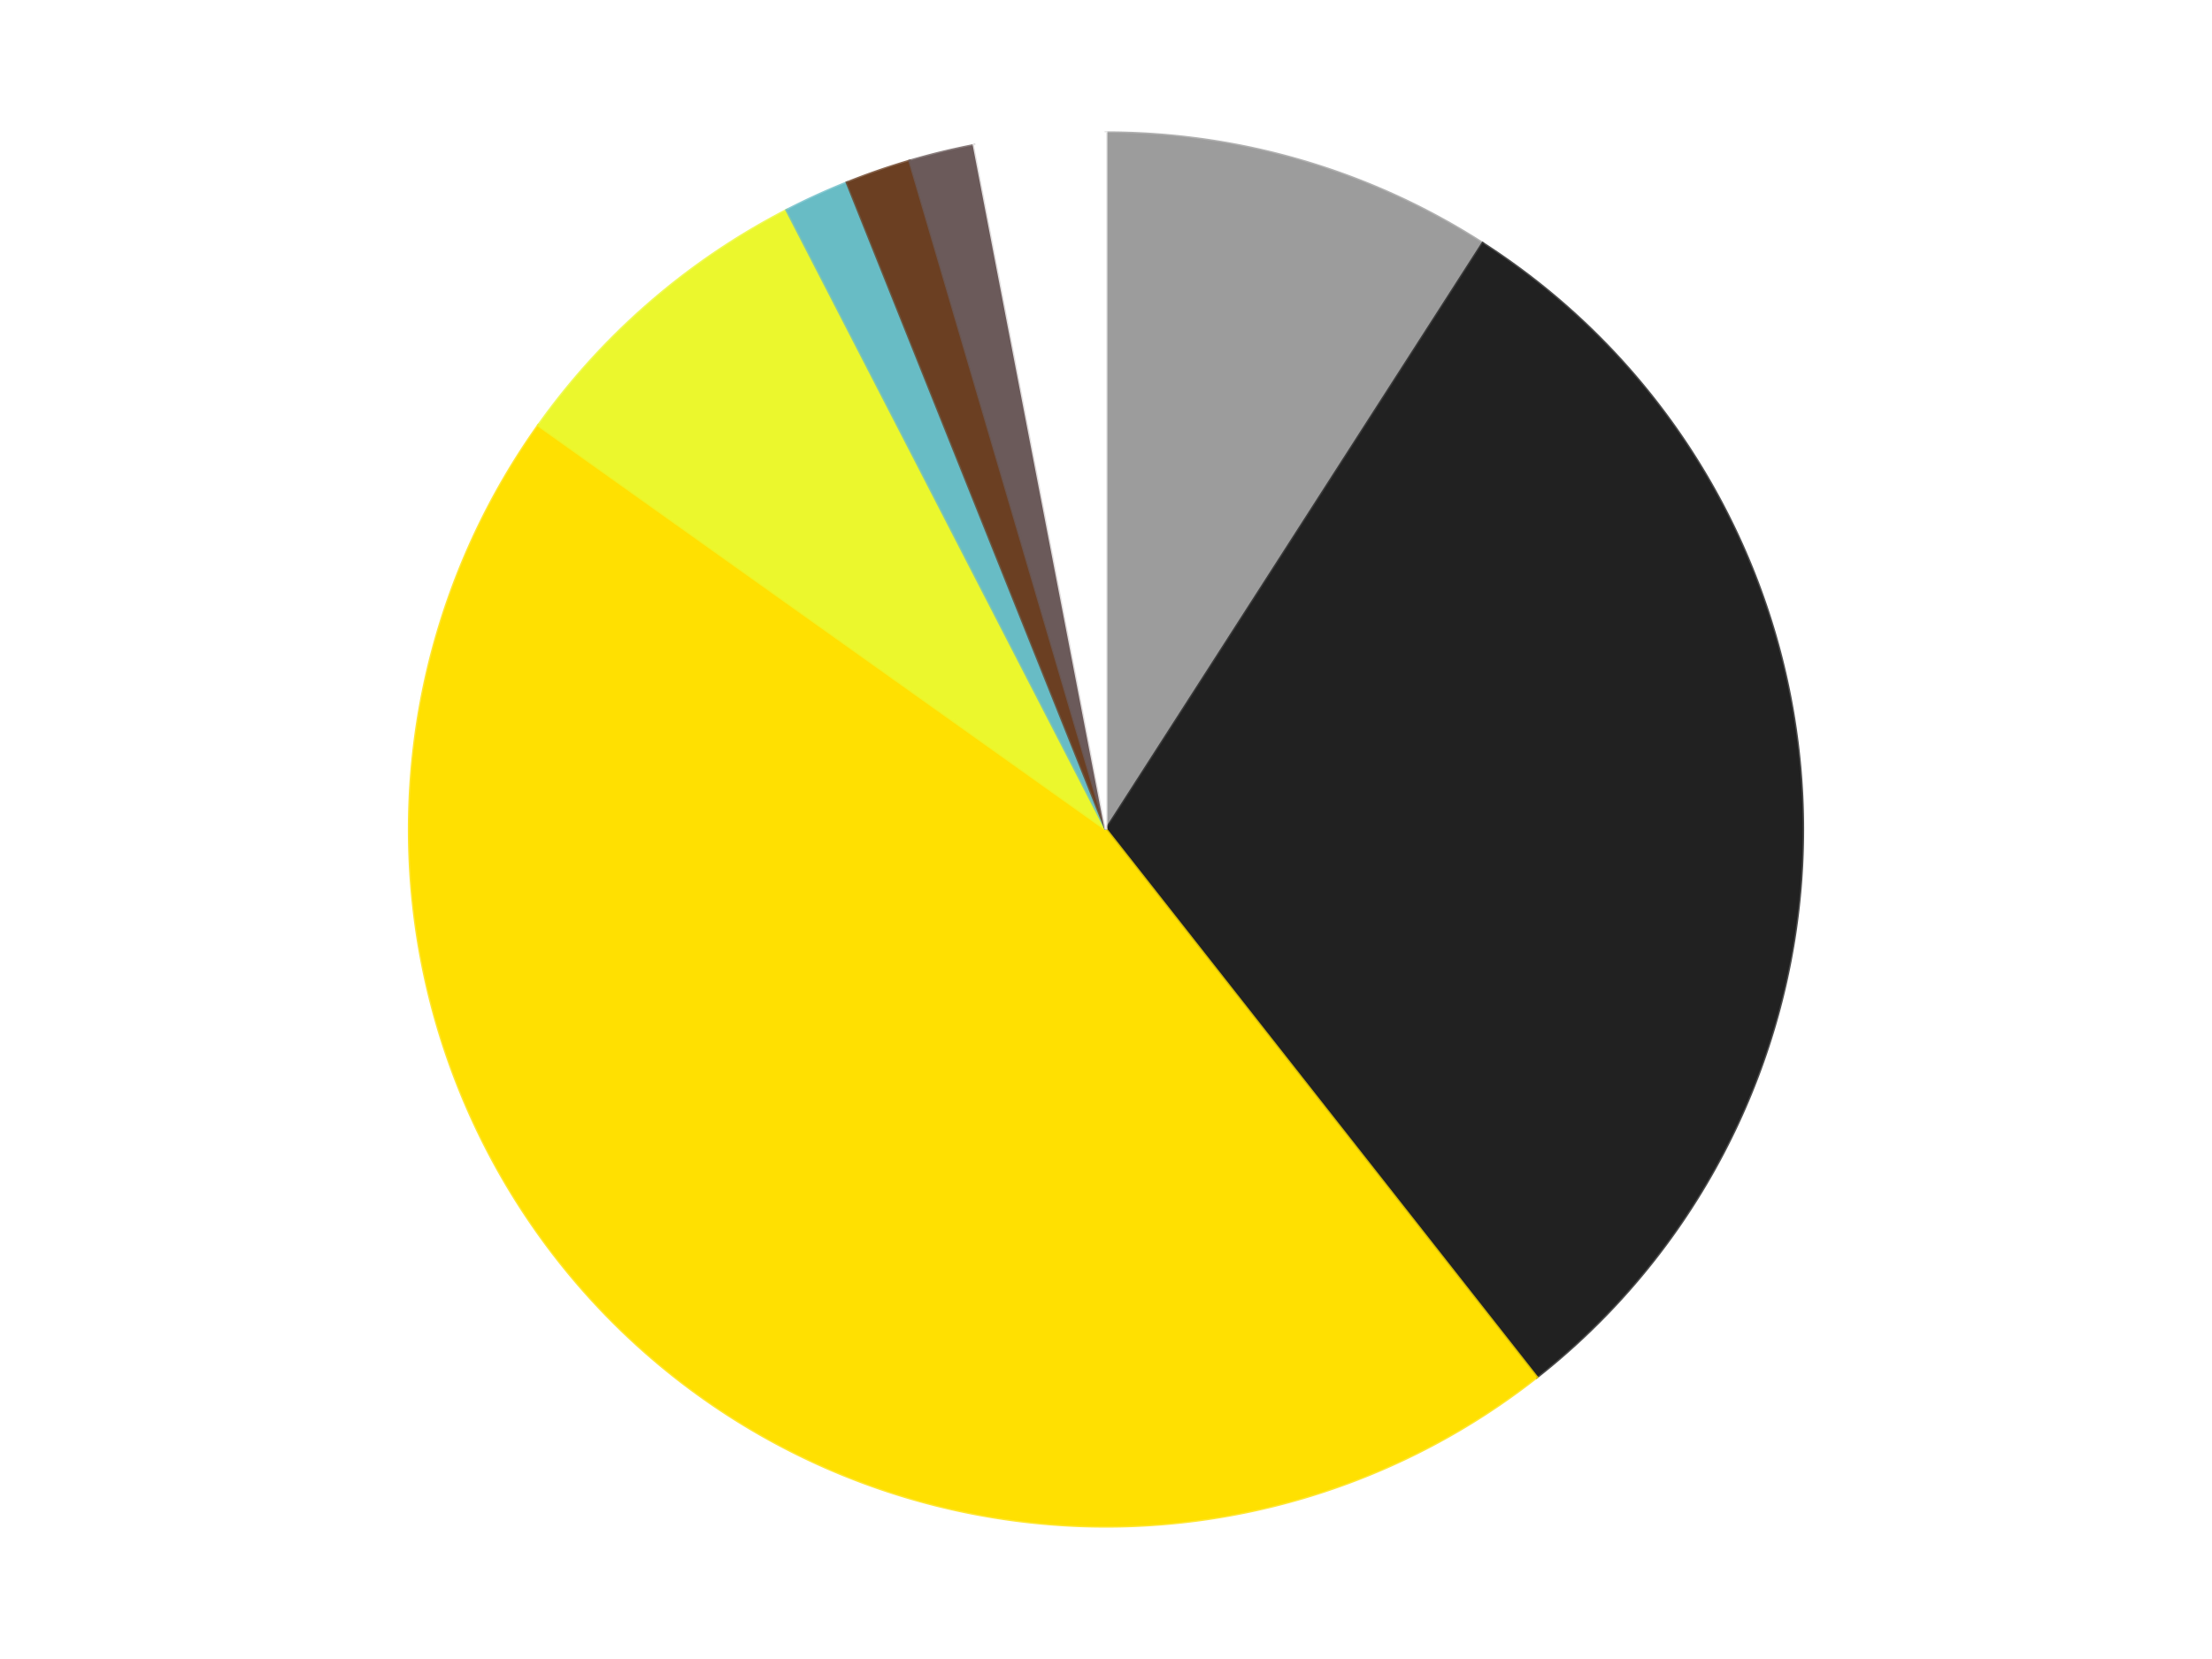 <?xml version='1.0' encoding='utf-8'?>
<svg xmlns="http://www.w3.org/2000/svg" xmlns:xlink="http://www.w3.org/1999/xlink" id="chart-859a24a5-7358-4e7f-a267-d666c8c001e1" class="pygal-chart" viewBox="0 0 800 600"><!--Generated with pygal 3.0.4 (lxml) ©Kozea 2012-2016 on 2024-07-06--><!--http://pygal.org--><!--http://github.com/Kozea/pygal--><defs><style type="text/css">#chart-859a24a5-7358-4e7f-a267-d666c8c001e1{-webkit-user-select:none;-webkit-font-smoothing:antialiased;font-family:Consolas,"Liberation Mono",Menlo,Courier,monospace}#chart-859a24a5-7358-4e7f-a267-d666c8c001e1 .title{font-family:Consolas,"Liberation Mono",Menlo,Courier,monospace;font-size:16px}#chart-859a24a5-7358-4e7f-a267-d666c8c001e1 .legends .legend text{font-family:Consolas,"Liberation Mono",Menlo,Courier,monospace;font-size:14px}#chart-859a24a5-7358-4e7f-a267-d666c8c001e1 .axis text{font-family:Consolas,"Liberation Mono",Menlo,Courier,monospace;font-size:10px}#chart-859a24a5-7358-4e7f-a267-d666c8c001e1 .axis text.major{font-family:Consolas,"Liberation Mono",Menlo,Courier,monospace;font-size:10px}#chart-859a24a5-7358-4e7f-a267-d666c8c001e1 .text-overlay text.value{font-family:Consolas,"Liberation Mono",Menlo,Courier,monospace;font-size:16px}#chart-859a24a5-7358-4e7f-a267-d666c8c001e1 .text-overlay text.label{font-family:Consolas,"Liberation Mono",Menlo,Courier,monospace;font-size:10px}#chart-859a24a5-7358-4e7f-a267-d666c8c001e1 .tooltip{font-family:Consolas,"Liberation Mono",Menlo,Courier,monospace;font-size:14px}#chart-859a24a5-7358-4e7f-a267-d666c8c001e1 text.no_data{font-family:Consolas,"Liberation Mono",Menlo,Courier,monospace;font-size:64px}
#chart-859a24a5-7358-4e7f-a267-d666c8c001e1{background-color:transparent}#chart-859a24a5-7358-4e7f-a267-d666c8c001e1 path,#chart-859a24a5-7358-4e7f-a267-d666c8c001e1 line,#chart-859a24a5-7358-4e7f-a267-d666c8c001e1 rect,#chart-859a24a5-7358-4e7f-a267-d666c8c001e1 circle{-webkit-transition:150ms;-moz-transition:150ms;transition:150ms}#chart-859a24a5-7358-4e7f-a267-d666c8c001e1 .graph &gt; .background{fill:transparent}#chart-859a24a5-7358-4e7f-a267-d666c8c001e1 .plot &gt; .background{fill:transparent}#chart-859a24a5-7358-4e7f-a267-d666c8c001e1 .graph{fill:rgba(0,0,0,.87)}#chart-859a24a5-7358-4e7f-a267-d666c8c001e1 text.no_data{fill:rgba(0,0,0,1)}#chart-859a24a5-7358-4e7f-a267-d666c8c001e1 .title{fill:rgba(0,0,0,1)}#chart-859a24a5-7358-4e7f-a267-d666c8c001e1 .legends .legend text{fill:rgba(0,0,0,.87)}#chart-859a24a5-7358-4e7f-a267-d666c8c001e1 .legends .legend:hover text{fill:rgba(0,0,0,1)}#chart-859a24a5-7358-4e7f-a267-d666c8c001e1 .axis .line{stroke:rgba(0,0,0,1)}#chart-859a24a5-7358-4e7f-a267-d666c8c001e1 .axis .guide.line{stroke:rgba(0,0,0,.54)}#chart-859a24a5-7358-4e7f-a267-d666c8c001e1 .axis .major.line{stroke:rgba(0,0,0,.87)}#chart-859a24a5-7358-4e7f-a267-d666c8c001e1 .axis text.major{fill:rgba(0,0,0,1)}#chart-859a24a5-7358-4e7f-a267-d666c8c001e1 .axis.y .guides:hover .guide.line,#chart-859a24a5-7358-4e7f-a267-d666c8c001e1 .line-graph .axis.x .guides:hover .guide.line,#chart-859a24a5-7358-4e7f-a267-d666c8c001e1 .stackedline-graph .axis.x .guides:hover .guide.line,#chart-859a24a5-7358-4e7f-a267-d666c8c001e1 .xy-graph .axis.x .guides:hover .guide.line{stroke:rgba(0,0,0,1)}#chart-859a24a5-7358-4e7f-a267-d666c8c001e1 .axis .guides:hover text{fill:rgba(0,0,0,1)}#chart-859a24a5-7358-4e7f-a267-d666c8c001e1 .reactive{fill-opacity:1.0;stroke-opacity:.8;stroke-width:1}#chart-859a24a5-7358-4e7f-a267-d666c8c001e1 .ci{stroke:rgba(0,0,0,.87)}#chart-859a24a5-7358-4e7f-a267-d666c8c001e1 .reactive.active,#chart-859a24a5-7358-4e7f-a267-d666c8c001e1 .active .reactive{fill-opacity:0.6;stroke-opacity:.9;stroke-width:4}#chart-859a24a5-7358-4e7f-a267-d666c8c001e1 .ci .reactive.active{stroke-width:1.5}#chart-859a24a5-7358-4e7f-a267-d666c8c001e1 .series text{fill:rgba(0,0,0,1)}#chart-859a24a5-7358-4e7f-a267-d666c8c001e1 .tooltip rect{fill:transparent;stroke:rgba(0,0,0,1);-webkit-transition:opacity 150ms;-moz-transition:opacity 150ms;transition:opacity 150ms}#chart-859a24a5-7358-4e7f-a267-d666c8c001e1 .tooltip .label{fill:rgba(0,0,0,.87)}#chart-859a24a5-7358-4e7f-a267-d666c8c001e1 .tooltip .label{fill:rgba(0,0,0,.87)}#chart-859a24a5-7358-4e7f-a267-d666c8c001e1 .tooltip .legend{font-size:.8em;fill:rgba(0,0,0,.54)}#chart-859a24a5-7358-4e7f-a267-d666c8c001e1 .tooltip .x_label{font-size:.6em;fill:rgba(0,0,0,1)}#chart-859a24a5-7358-4e7f-a267-d666c8c001e1 .tooltip .xlink{font-size:.5em;text-decoration:underline}#chart-859a24a5-7358-4e7f-a267-d666c8c001e1 .tooltip .value{font-size:1.5em}#chart-859a24a5-7358-4e7f-a267-d666c8c001e1 .bound{font-size:.5em}#chart-859a24a5-7358-4e7f-a267-d666c8c001e1 .max-value{font-size:.75em;fill:rgba(0,0,0,.54)}#chart-859a24a5-7358-4e7f-a267-d666c8c001e1 .map-element{fill:transparent;stroke:rgba(0,0,0,.54) !important}#chart-859a24a5-7358-4e7f-a267-d666c8c001e1 .map-element .reactive{fill-opacity:inherit;stroke-opacity:inherit}#chart-859a24a5-7358-4e7f-a267-d666c8c001e1 .color-0,#chart-859a24a5-7358-4e7f-a267-d666c8c001e1 .color-0 a:visited{stroke:#F44336;fill:#F44336}#chart-859a24a5-7358-4e7f-a267-d666c8c001e1 .color-1,#chart-859a24a5-7358-4e7f-a267-d666c8c001e1 .color-1 a:visited{stroke:#3F51B5;fill:#3F51B5}#chart-859a24a5-7358-4e7f-a267-d666c8c001e1 .color-2,#chart-859a24a5-7358-4e7f-a267-d666c8c001e1 .color-2 a:visited{stroke:#009688;fill:#009688}#chart-859a24a5-7358-4e7f-a267-d666c8c001e1 .color-3,#chart-859a24a5-7358-4e7f-a267-d666c8c001e1 .color-3 a:visited{stroke:#FFC107;fill:#FFC107}#chart-859a24a5-7358-4e7f-a267-d666c8c001e1 .color-4,#chart-859a24a5-7358-4e7f-a267-d666c8c001e1 .color-4 a:visited{stroke:#FF5722;fill:#FF5722}#chart-859a24a5-7358-4e7f-a267-d666c8c001e1 .color-5,#chart-859a24a5-7358-4e7f-a267-d666c8c001e1 .color-5 a:visited{stroke:#9C27B0;fill:#9C27B0}#chart-859a24a5-7358-4e7f-a267-d666c8c001e1 .color-6,#chart-859a24a5-7358-4e7f-a267-d666c8c001e1 .color-6 a:visited{stroke:#03A9F4;fill:#03A9F4}#chart-859a24a5-7358-4e7f-a267-d666c8c001e1 .color-7,#chart-859a24a5-7358-4e7f-a267-d666c8c001e1 .color-7 a:visited{stroke:#8BC34A;fill:#8BC34A}#chart-859a24a5-7358-4e7f-a267-d666c8c001e1 .text-overlay .color-0 text{fill:black}#chart-859a24a5-7358-4e7f-a267-d666c8c001e1 .text-overlay .color-1 text{fill:black}#chart-859a24a5-7358-4e7f-a267-d666c8c001e1 .text-overlay .color-2 text{fill:black}#chart-859a24a5-7358-4e7f-a267-d666c8c001e1 .text-overlay .color-3 text{fill:black}#chart-859a24a5-7358-4e7f-a267-d666c8c001e1 .text-overlay .color-4 text{fill:black}#chart-859a24a5-7358-4e7f-a267-d666c8c001e1 .text-overlay .color-5 text{fill:black}#chart-859a24a5-7358-4e7f-a267-d666c8c001e1 .text-overlay .color-6 text{fill:black}#chart-859a24a5-7358-4e7f-a267-d666c8c001e1 .text-overlay .color-7 text{fill:black}
#chart-859a24a5-7358-4e7f-a267-d666c8c001e1 text.no_data{text-anchor:middle}#chart-859a24a5-7358-4e7f-a267-d666c8c001e1 .guide.line{fill:none}#chart-859a24a5-7358-4e7f-a267-d666c8c001e1 .centered{text-anchor:middle}#chart-859a24a5-7358-4e7f-a267-d666c8c001e1 .title{text-anchor:middle}#chart-859a24a5-7358-4e7f-a267-d666c8c001e1 .legends .legend text{fill-opacity:1}#chart-859a24a5-7358-4e7f-a267-d666c8c001e1 .axis.x text{text-anchor:middle}#chart-859a24a5-7358-4e7f-a267-d666c8c001e1 .axis.x:not(.web) text[transform]{text-anchor:start}#chart-859a24a5-7358-4e7f-a267-d666c8c001e1 .axis.x:not(.web) text[transform].backwards{text-anchor:end}#chart-859a24a5-7358-4e7f-a267-d666c8c001e1 .axis.y text{text-anchor:end}#chart-859a24a5-7358-4e7f-a267-d666c8c001e1 .axis.y text[transform].backwards{text-anchor:start}#chart-859a24a5-7358-4e7f-a267-d666c8c001e1 .axis.y2 text{text-anchor:start}#chart-859a24a5-7358-4e7f-a267-d666c8c001e1 .axis.y2 text[transform].backwards{text-anchor:end}#chart-859a24a5-7358-4e7f-a267-d666c8c001e1 .axis .guide.line{stroke-dasharray:4,4;stroke:black}#chart-859a24a5-7358-4e7f-a267-d666c8c001e1 .axis .major.guide.line{stroke-dasharray:6,6;stroke:black}#chart-859a24a5-7358-4e7f-a267-d666c8c001e1 .horizontal .axis.y .guide.line,#chart-859a24a5-7358-4e7f-a267-d666c8c001e1 .horizontal .axis.y2 .guide.line,#chart-859a24a5-7358-4e7f-a267-d666c8c001e1 .vertical .axis.x .guide.line{opacity:0}#chart-859a24a5-7358-4e7f-a267-d666c8c001e1 .horizontal .axis.always_show .guide.line,#chart-859a24a5-7358-4e7f-a267-d666c8c001e1 .vertical .axis.always_show .guide.line{opacity:1 !important}#chart-859a24a5-7358-4e7f-a267-d666c8c001e1 .axis.y .guides:hover .guide.line,#chart-859a24a5-7358-4e7f-a267-d666c8c001e1 .axis.y2 .guides:hover .guide.line,#chart-859a24a5-7358-4e7f-a267-d666c8c001e1 .axis.x .guides:hover .guide.line{opacity:1}#chart-859a24a5-7358-4e7f-a267-d666c8c001e1 .axis .guides:hover text{opacity:1}#chart-859a24a5-7358-4e7f-a267-d666c8c001e1 .nofill{fill:none}#chart-859a24a5-7358-4e7f-a267-d666c8c001e1 .subtle-fill{fill-opacity:.2}#chart-859a24a5-7358-4e7f-a267-d666c8c001e1 .dot{stroke-width:1px;fill-opacity:1;stroke-opacity:1}#chart-859a24a5-7358-4e7f-a267-d666c8c001e1 .dot.active{stroke-width:5px}#chart-859a24a5-7358-4e7f-a267-d666c8c001e1 .dot.negative{fill:transparent}#chart-859a24a5-7358-4e7f-a267-d666c8c001e1 text,#chart-859a24a5-7358-4e7f-a267-d666c8c001e1 tspan{stroke:none !important}#chart-859a24a5-7358-4e7f-a267-d666c8c001e1 .series text.active{opacity:1}#chart-859a24a5-7358-4e7f-a267-d666c8c001e1 .tooltip rect{fill-opacity:.95;stroke-width:.5}#chart-859a24a5-7358-4e7f-a267-d666c8c001e1 .tooltip text{fill-opacity:1}#chart-859a24a5-7358-4e7f-a267-d666c8c001e1 .showable{visibility:hidden}#chart-859a24a5-7358-4e7f-a267-d666c8c001e1 .showable.shown{visibility:visible}#chart-859a24a5-7358-4e7f-a267-d666c8c001e1 .gauge-background{fill:rgba(229,229,229,1);stroke:none}#chart-859a24a5-7358-4e7f-a267-d666c8c001e1 .bg-lines{stroke:transparent;stroke-width:2px}</style><script type="text/javascript">window.pygal = window.pygal || {};window.pygal.config = window.pygal.config || {};window.pygal.config['859a24a5-7358-4e7f-a267-d666c8c001e1'] = {"allow_interruptions": false, "box_mode": "extremes", "classes": ["pygal-chart"], "css": ["file://style.css", "file://graph.css"], "defs": [], "disable_xml_declaration": false, "dots_size": 2.5, "dynamic_print_values": false, "explicit_size": false, "fill": false, "force_uri_protocol": "https", "formatter": null, "half_pie": false, "height": 600, "include_x_axis": false, "inner_radius": 0, "interpolate": null, "interpolation_parameters": {}, "interpolation_precision": 250, "inverse_y_axis": false, "js": ["//kozea.github.io/pygal.js/2.0.x/pygal-tooltips.min.js"], "legend_at_bottom": false, "legend_at_bottom_columns": null, "legend_box_size": 12, "logarithmic": false, "margin": 20, "margin_bottom": null, "margin_left": null, "margin_right": null, "margin_top": null, "max_scale": 16, "min_scale": 4, "missing_value_fill_truncation": "x", "no_data_text": "No data", "no_prefix": false, "order_min": null, "pretty_print": false, "print_labels": false, "print_values": false, "print_values_position": "center", "print_zeroes": true, "range": null, "rounded_bars": null, "secondary_range": null, "show_dots": true, "show_legend": false, "show_minor_x_labels": true, "show_minor_y_labels": true, "show_only_major_dots": false, "show_x_guides": false, "show_x_labels": true, "show_y_guides": true, "show_y_labels": true, "spacing": 10, "stack_from_top": false, "strict": false, "stroke": true, "stroke_style": null, "style": {"background": "transparent", "ci_colors": [], "colors": ["#F44336", "#3F51B5", "#009688", "#FFC107", "#FF5722", "#9C27B0", "#03A9F4", "#8BC34A", "#FF9800", "#E91E63", "#2196F3", "#4CAF50", "#FFEB3B", "#673AB7", "#00BCD4", "#CDDC39", "#9E9E9E", "#607D8B"], "dot_opacity": "1", "font_family": "Consolas, \"Liberation Mono\", Menlo, Courier, monospace", "foreground": "rgba(0, 0, 0, .87)", "foreground_strong": "rgba(0, 0, 0, 1)", "foreground_subtle": "rgba(0, 0, 0, .54)", "guide_stroke_color": "black", "guide_stroke_dasharray": "4,4", "label_font_family": "Consolas, \"Liberation Mono\", Menlo, Courier, monospace", "label_font_size": 10, "legend_font_family": "Consolas, \"Liberation Mono\", Menlo, Courier, monospace", "legend_font_size": 14, "major_guide_stroke_color": "black", "major_guide_stroke_dasharray": "6,6", "major_label_font_family": "Consolas, \"Liberation Mono\", Menlo, Courier, monospace", "major_label_font_size": 10, "no_data_font_family": "Consolas, \"Liberation Mono\", Menlo, Courier, monospace", "no_data_font_size": 64, "opacity": "1.0", "opacity_hover": "0.6", "plot_background": "transparent", "stroke_opacity": ".8", "stroke_opacity_hover": ".9", "stroke_width": "1", "stroke_width_hover": "4", "title_font_family": "Consolas, \"Liberation Mono\", Menlo, Courier, monospace", "title_font_size": 16, "tooltip_font_family": "Consolas, \"Liberation Mono\", Menlo, Courier, monospace", "tooltip_font_size": 14, "transition": "150ms", "value_background": "rgba(229, 229, 229, 1)", "value_colors": [], "value_font_family": "Consolas, \"Liberation Mono\", Menlo, Courier, monospace", "value_font_size": 16, "value_label_font_family": "Consolas, \"Liberation Mono\", Menlo, Courier, monospace", "value_label_font_size": 10}, "title": null, "tooltip_border_radius": 0, "tooltip_fancy_mode": true, "truncate_label": null, "truncate_legend": null, "width": 800, "x_label_rotation": 0, "x_labels": null, "x_labels_major": null, "x_labels_major_count": null, "x_labels_major_every": null, "x_title": null, "xrange": null, "y_label_rotation": 0, "y_labels": null, "y_labels_major": null, "y_labels_major_count": null, "y_labels_major_every": null, "y_title": null, "zero": 0, "legends": ["Light Gray", "Black", "Yellow", "Trans-Yellow", "Trans-Light Blue", "Brown", "Dark Gray", "White"]}</script><script type="text/javascript" xlink:href="https://kozea.github.io/pygal.js/2.0.x/pygal-tooltips.min.js"/></defs><title>Pygal</title><g class="graph pie-graph vertical"><rect x="0" y="0" width="800" height="600" class="background"/><g transform="translate(20, 20)" class="plot"><rect x="0" y="0" width="760" height="560" class="background"/><g class="series serie-0 color-0"><g class="slices"><g class="slice" style="fill: #9C9C9C; stroke: #9C9C9C"><path d="M380 28 A252 252 0 0 1 516.241 68.004 L380 280 A0 0 0 0 0 380 280 z" class="slice reactive tooltip-trigger"/><desc class="value">6</desc><desc class="x centered">415.49830216202014</desc><desc class="y centered">159.10388532457333</desc></g></g></g><g class="series serie-1 color-1"><g class="slices"><g class="slice" style="fill: #212121; stroke: #212121"><path d="M516.241 68.004 A252 252 0 0 1 535.776 478.085 L380 280 A0 0 0 0 0 380 280 z" class="slice reactive tooltip-trigger"/><desc class="value">20</desc><desc class="x centered">505.857284737059</desc><desc class="y centered">274.0046786062085</desc></g></g></g><g class="series serie-2 color-2"><g class="slices"><g class="slice" style="fill: #FFE001; stroke: #FFE001"><path d="M535.776 478.085 A252 252 0 0 1 174.727 133.826 L380 280 A0 0 0 0 0 380 280 z" class="slice reactive tooltip-trigger"/><desc class="value">30</desc><desc class="x centered">293.0500445532539</desc><desc class="y centered">371.19048880123887</desc></g></g></g><g class="series serie-3 color-3"><g class="slices"><g class="slice" style="fill: #EBF72D; stroke: #EBF72D"><path d="M174.727 133.826 A252 252 0 0 1 264.527 56.013 L380 280 A0 0 0 0 0 380 280 z" class="slice reactive tooltip-trigger"/><desc class="value">5</desc><desc class="x centered">297.48754752289403</desc><desc class="y centered">184.7755536313635</desc></g></g></g><g class="series serie-4 color-4"><g class="slices"><g class="slice" style="fill: #68BCC5; stroke: #68BCC5"><path d="M264.527 56.013 A252 252 0 0 1 286.341 46.051 L380 280 A0 0 0 0 0 380 280 z" class="slice reactive tooltip-trigger"/><desc class="value">1</desc><desc class="x centered">327.65770836176233</desc><desc class="y centered">165.38636858533067</desc></g></g></g><g class="series serie-5 color-5"><g class="slices"><g class="slice" style="fill: #6B3F22; stroke: #6B3F22"><path d="M286.341 46.051 A252 252 0 0 1 309.003 38.208 L380 280 A0 0 0 0 0 380 280 z" class="slice reactive tooltip-trigger"/><desc class="value">1</desc><desc class="x centered">338.7894366220048</desc><desc class="y centered">160.9298968419518</desc></g></g></g><g class="series serie-6 color-6"><g class="slices"><g class="slice" style="fill: #6B5A5A; stroke: #6B5A5A"><path d="M309.003 38.208 A252 252 0 0 1 332.309 32.554 L380 280 A0 0 0 0 0 380 280 z" class="slice reactive tooltip-trigger"/><desc class="value">1</desc><desc class="x centered">350.2943741258121</desc><desc class="y centered">157.55174239123374</desc></g></g></g><g class="series serie-7 color-7"><g class="slices"><g class="slice" style="fill: #FFFFFF; stroke: #FFFFFF"><path d="M332.309 32.554 A252 252 0 0 1 380 28 L380 280 A0 0 0 0 0 380 280 z" class="slice reactive tooltip-trigger"/><desc class="value">2</desc><desc class="x centered">368.02293854367275</desc><desc class="y centered">154.57053775579135</desc></g></g></g></g><g class="titles"/><g transform="translate(20, 20)" class="plot overlay"><g class="series serie-0 color-0"/><g class="series serie-1 color-1"/><g class="series serie-2 color-2"/><g class="series serie-3 color-3"/><g class="series serie-4 color-4"/><g class="series serie-5 color-5"/><g class="series serie-6 color-6"/><g class="series serie-7 color-7"/></g><g transform="translate(20, 20)" class="plot text-overlay"><g class="series serie-0 color-0"/><g class="series serie-1 color-1"/><g class="series serie-2 color-2"/><g class="series serie-3 color-3"/><g class="series serie-4 color-4"/><g class="series serie-5 color-5"/><g class="series serie-6 color-6"/><g class="series serie-7 color-7"/></g><g transform="translate(20, 20)" class="plot tooltip-overlay"><g transform="translate(0 0)" style="opacity: 0" class="tooltip"><rect rx="0" ry="0" width="0" height="0" class="tooltip-box"/><g class="text"/></g></g></g></svg>
